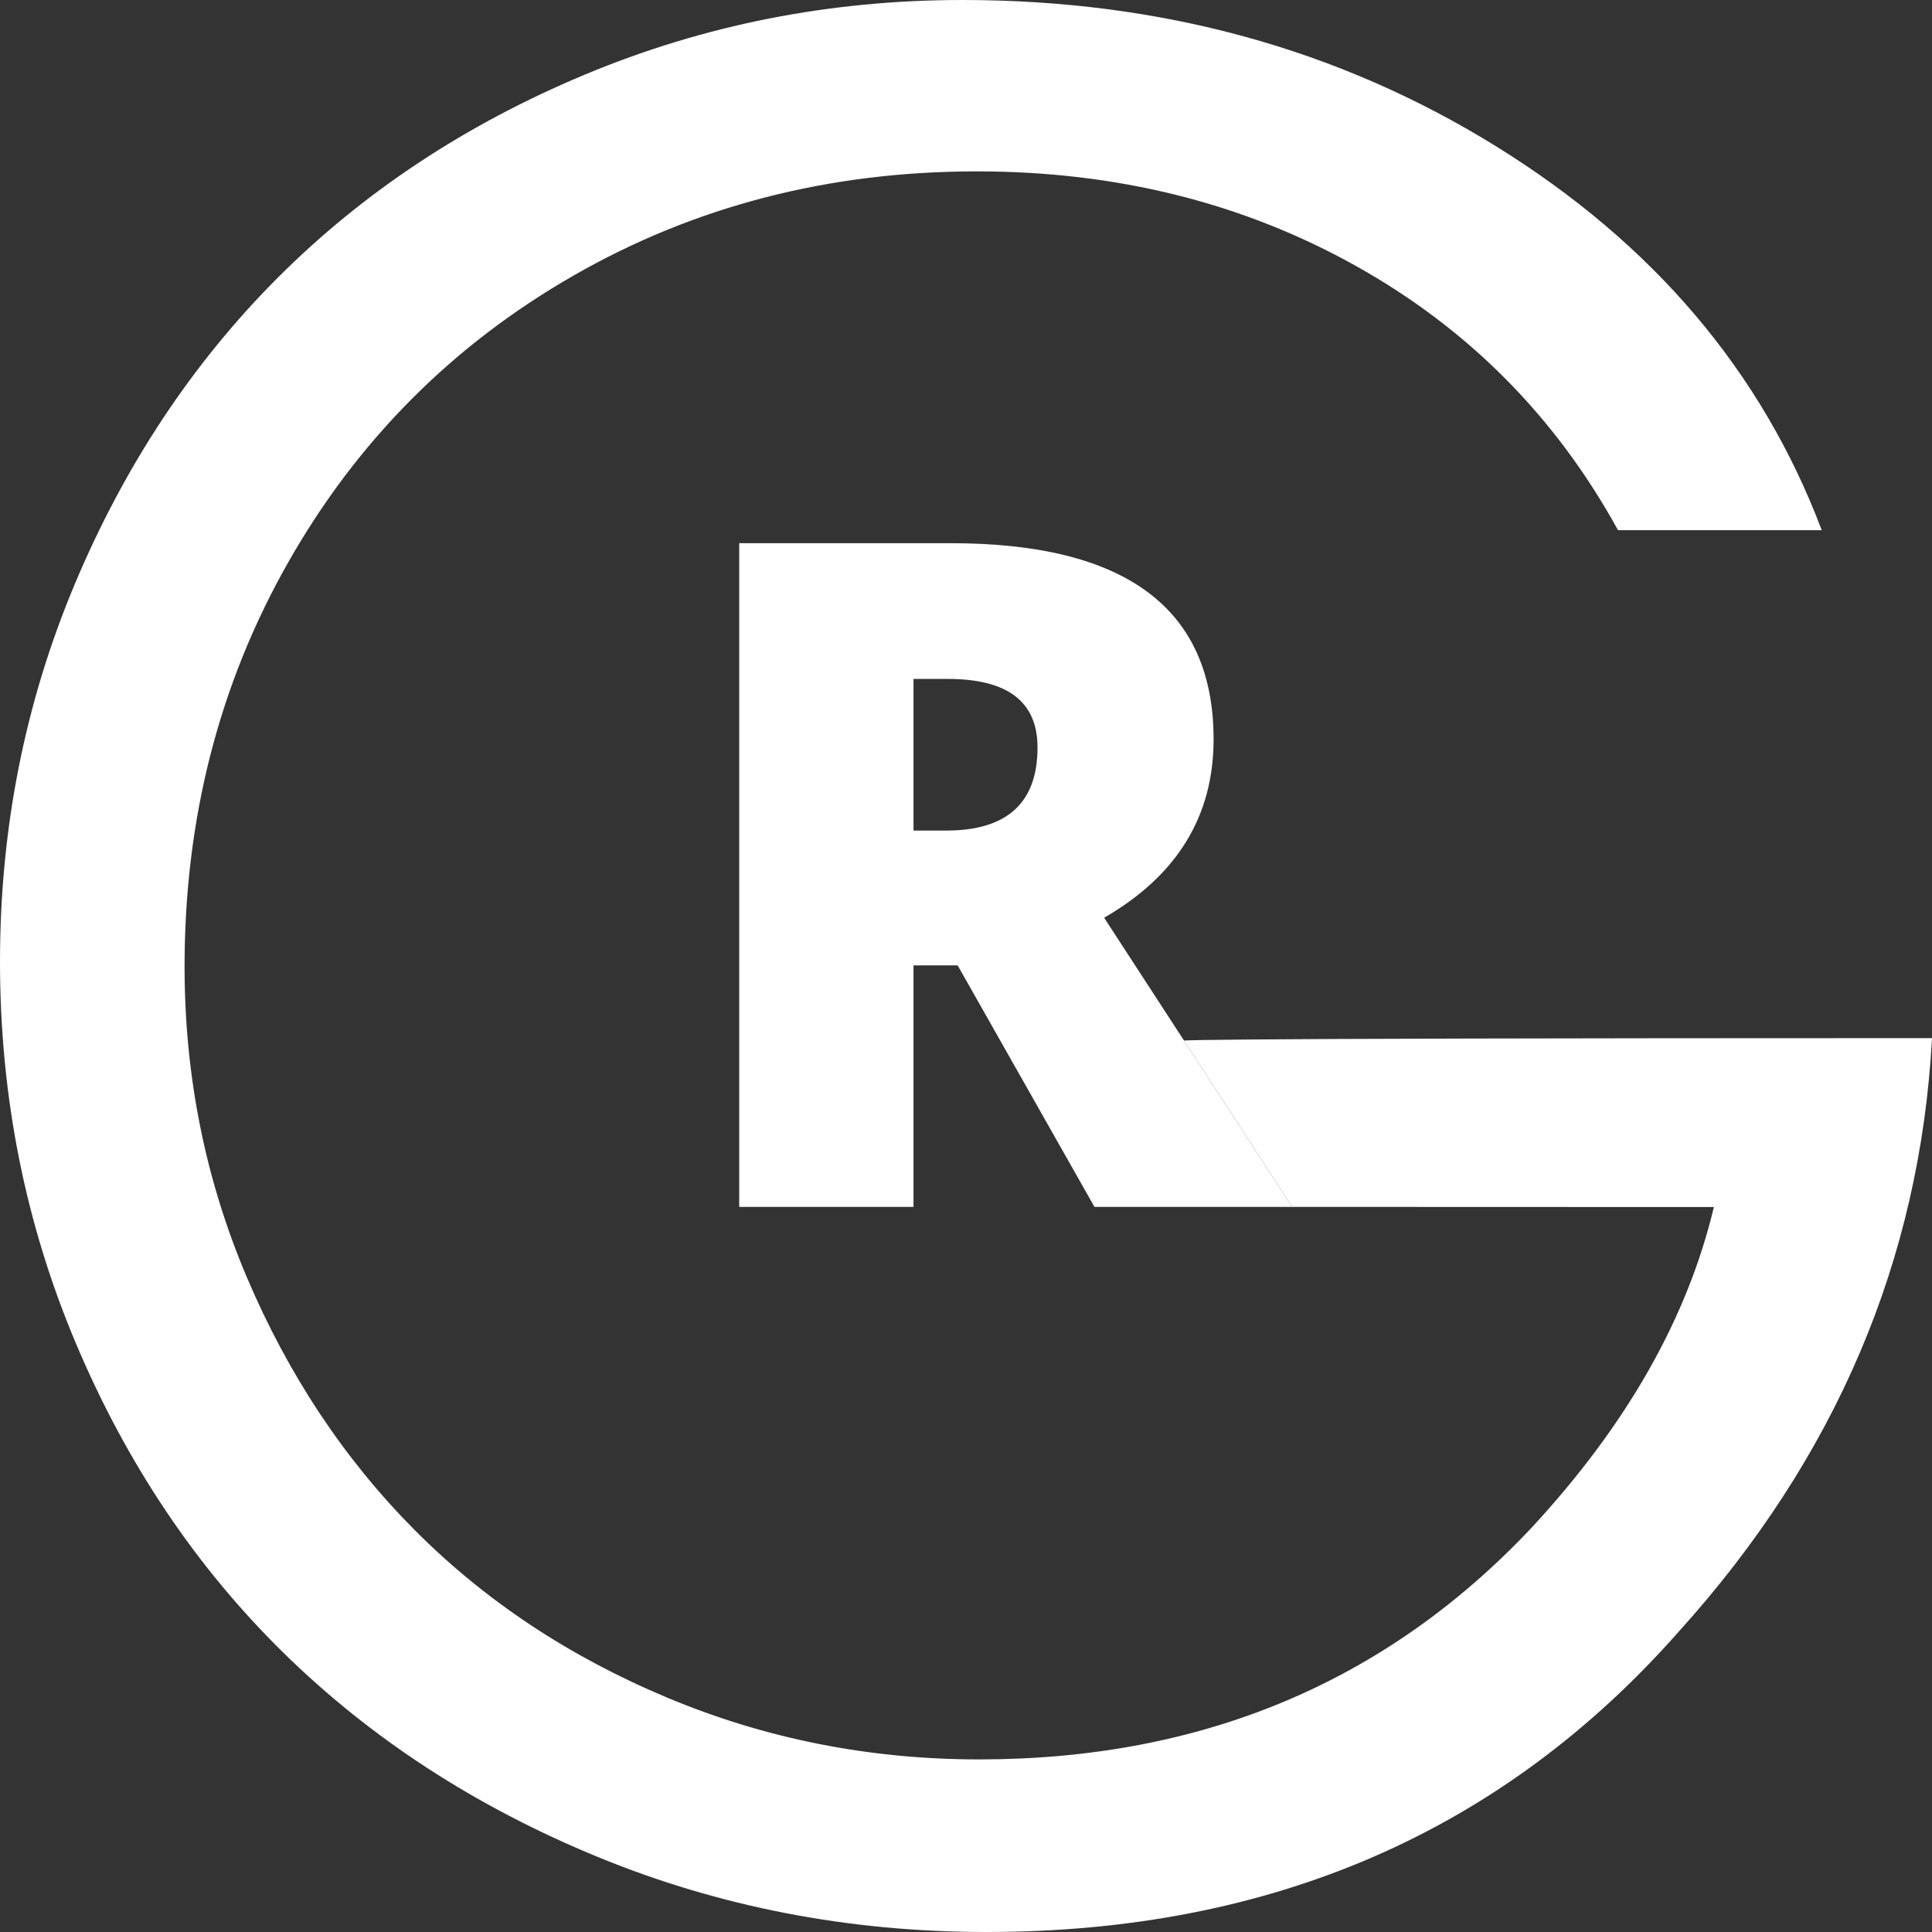 <?xml version="1.0" encoding="UTF-8"?> <svg xmlns="http://www.w3.org/2000/svg" width="200" height="200" viewBox="0 0 200 200" fill="none"><rect x="0" y="0" width="200" height="200" fill="#333333" stroke="none"/> <path d="M122.59 107.753C122.59 107.753 114.971 107.465 200 107.465C198.76 130.439 190.034 150.904 173.824 168.859C155.542 189.62 131.637 200 102.108 200C87.883 200 74.465 197.405 61.85 192.219C49.234 187.028 38.398 179.986 29.34 171.092C20.285 162.199 13.132 151.542 7.879 139.119C2.626 126.697 0 113.509 0 99.554C0 85.769 2.584 72.73 7.753 60.437C12.925 48.142 19.935 37.569 28.783 28.718C37.634 19.869 48.222 12.87 60.547 7.722C72.87 2.575 85.897 0 99.627 0C120.14 0 138.544 5.042 154.838 15.124C171.132 25.207 182.381 38.461 188.584 54.884H167.495C161.043 43.139 151.986 34.015 140.321 27.507C128.658 20.997 115.591 17.741 101.119 17.741C85.817 17.741 71.9 21.338 59.369 28.529C46.838 35.717 36.994 45.609 29.84 58.204C22.684 70.796 19.107 84.749 19.107 100.062C19.107 111.382 21.256 122.104 25.556 132.23C29.859 142.353 35.65 151.073 42.928 158.391C50.206 165.709 58.931 171.496 69.104 175.753C79.28 180.008 90.034 182.134 101.366 182.134C124.442 182.134 143.506 174.136 158.56 158.137C168.403 147.503 174.689 136.441 177.419 124.952L133.763 124.937L122.59 107.753Z" fill="white"></path> <path d="M94.566 99.935V124.937H76.523V56.23H98.404C116.555 56.23 125.631 62.997 125.631 76.531C125.631 84.489 121.853 90.646 114.3 95.002L133.763 124.937H113.298L99.135 99.935H94.566ZM94.566 85.98H97.949C104.252 85.98 107.404 83.113 107.404 77.378C107.404 72.649 104.314 70.284 98.132 70.284H94.566V85.98Z" fill="white"></path> </svg> 